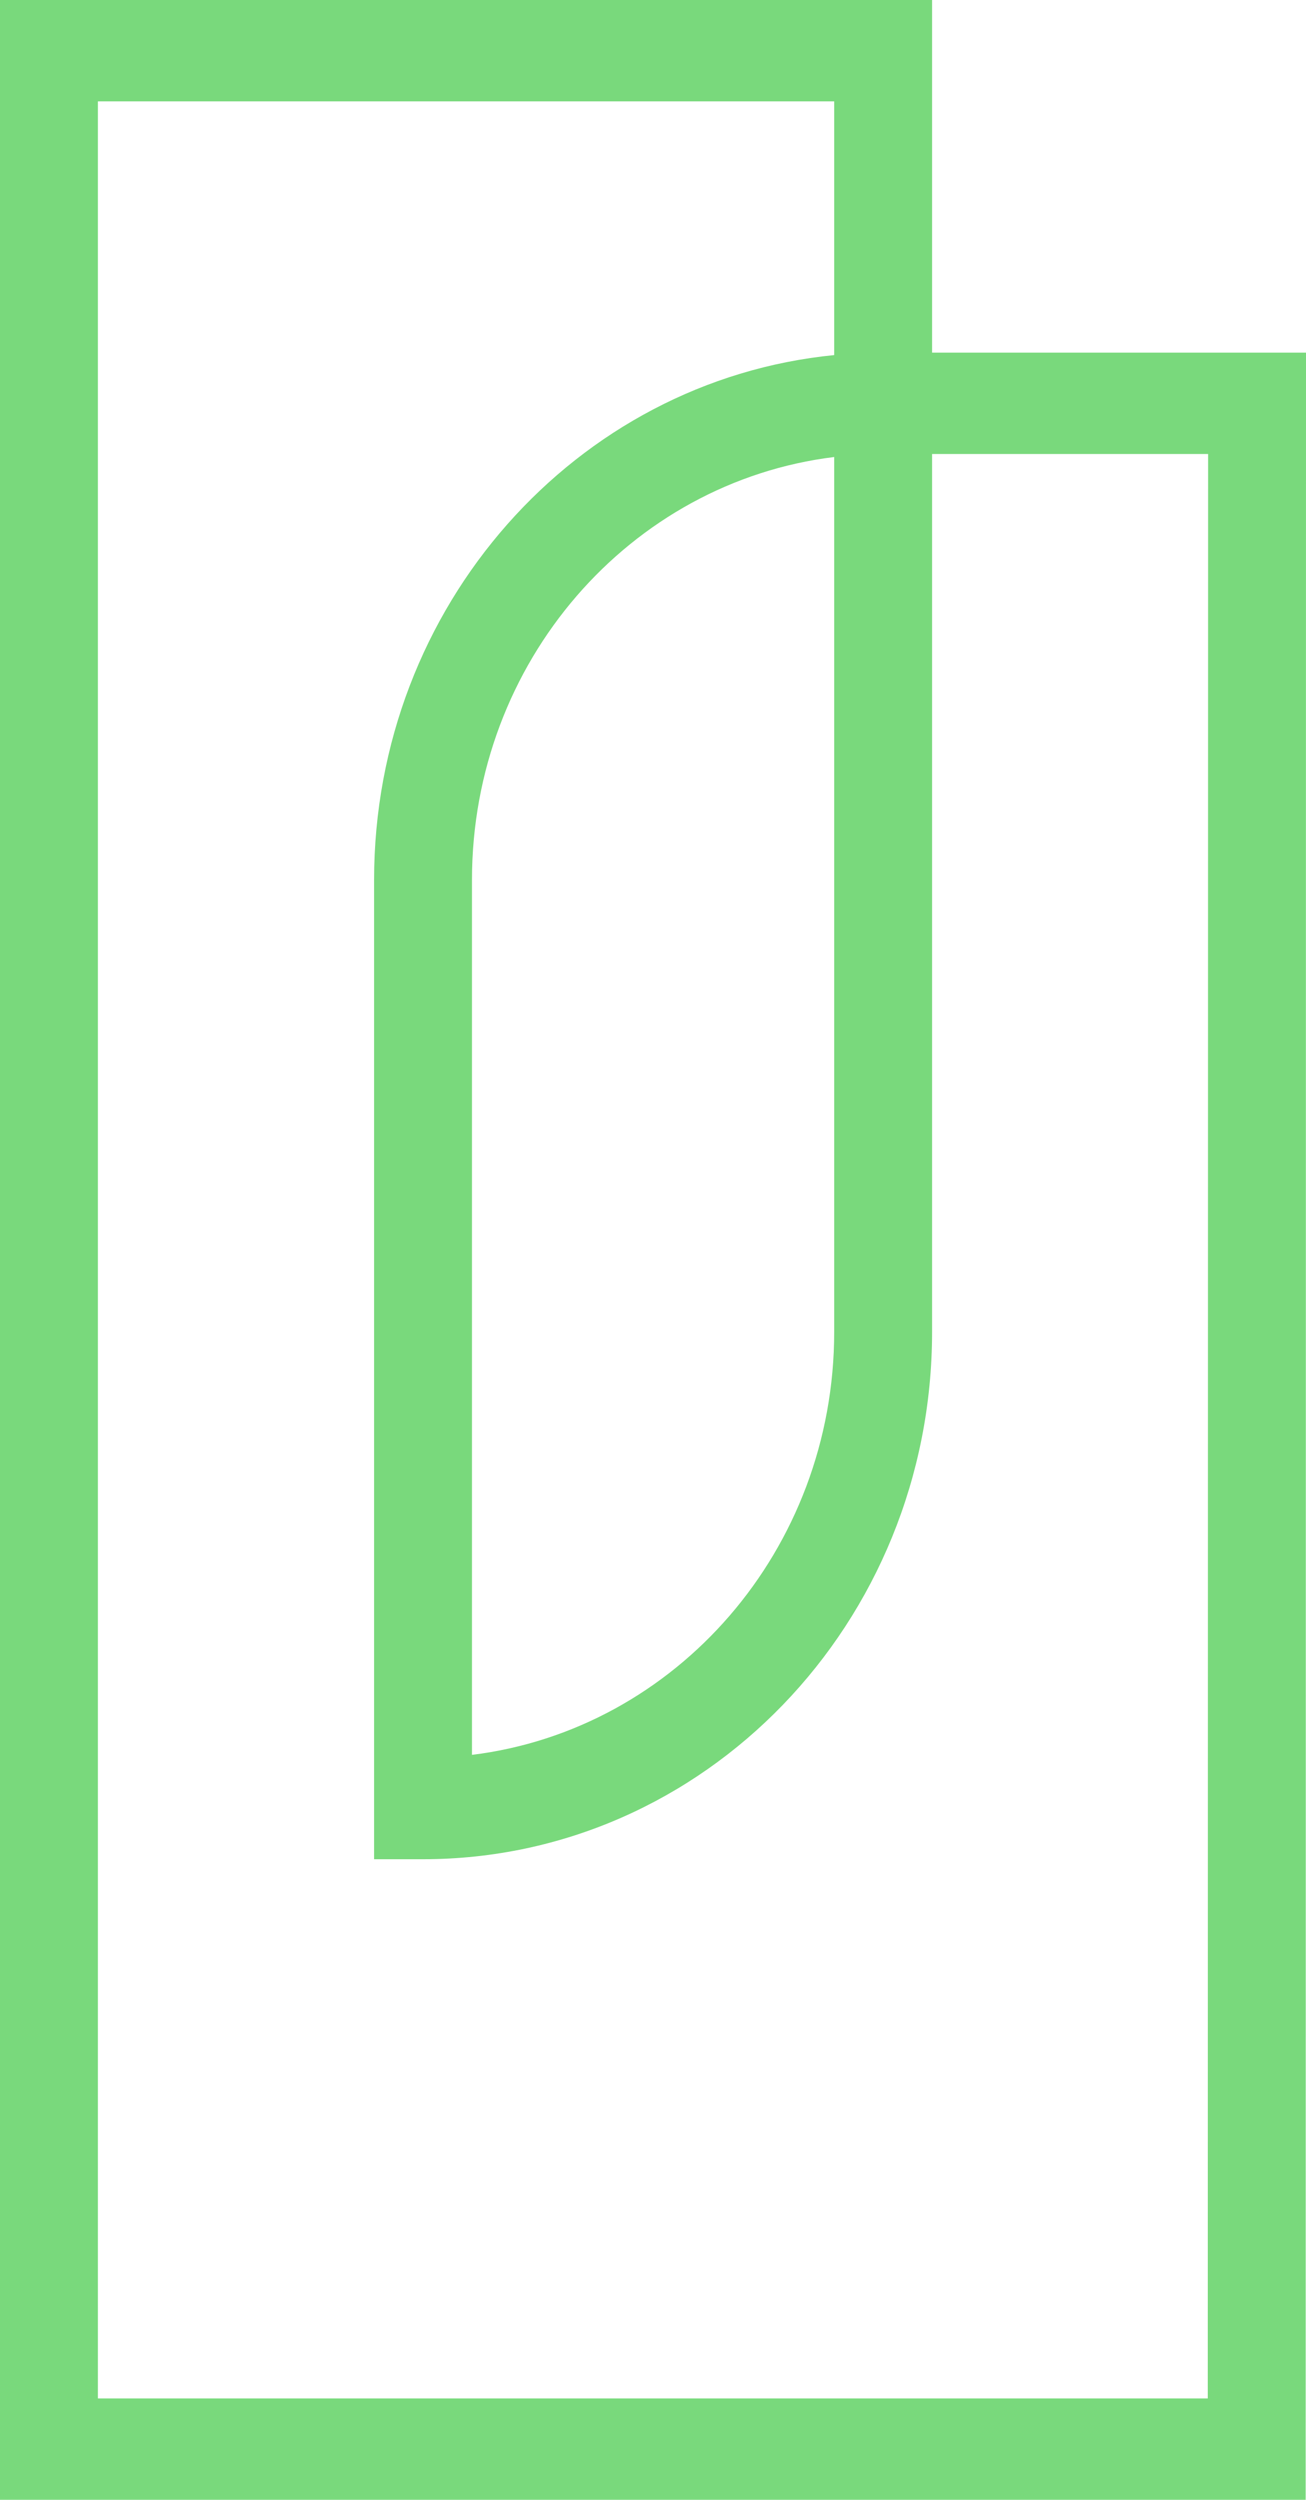 <svg xmlns="http://www.w3.org/2000/svg" width="23" height="44" viewBox="0 0 23 44" fill="none">
  <g clip-path="url(#clip0_6740_4998)">
    <path d="M16.415 6.207H23L22.994 44H0V0H16.415V6.207ZM1.724 42.216H21.27L21.276 7.991H16.415V23.442C16.415 28.569 12.401 32.725 7.449 32.725H6.588V15.489C6.588 10.664 10.144 6.699 14.691 6.25V1.784H1.724V42.216ZM14.691 8.044C11.098 8.485 8.312 11.65 8.312 15.489V30.888C11.905 30.446 14.691 27.281 14.691 23.442V8.044Z" fill="#79D97C"/>
  </g>
  <defs>
    <clipPath id="clip0_6740_4998">
      <rect width="23" height="44" fill="white"/>
    </clipPath>
  </defs>
</svg>